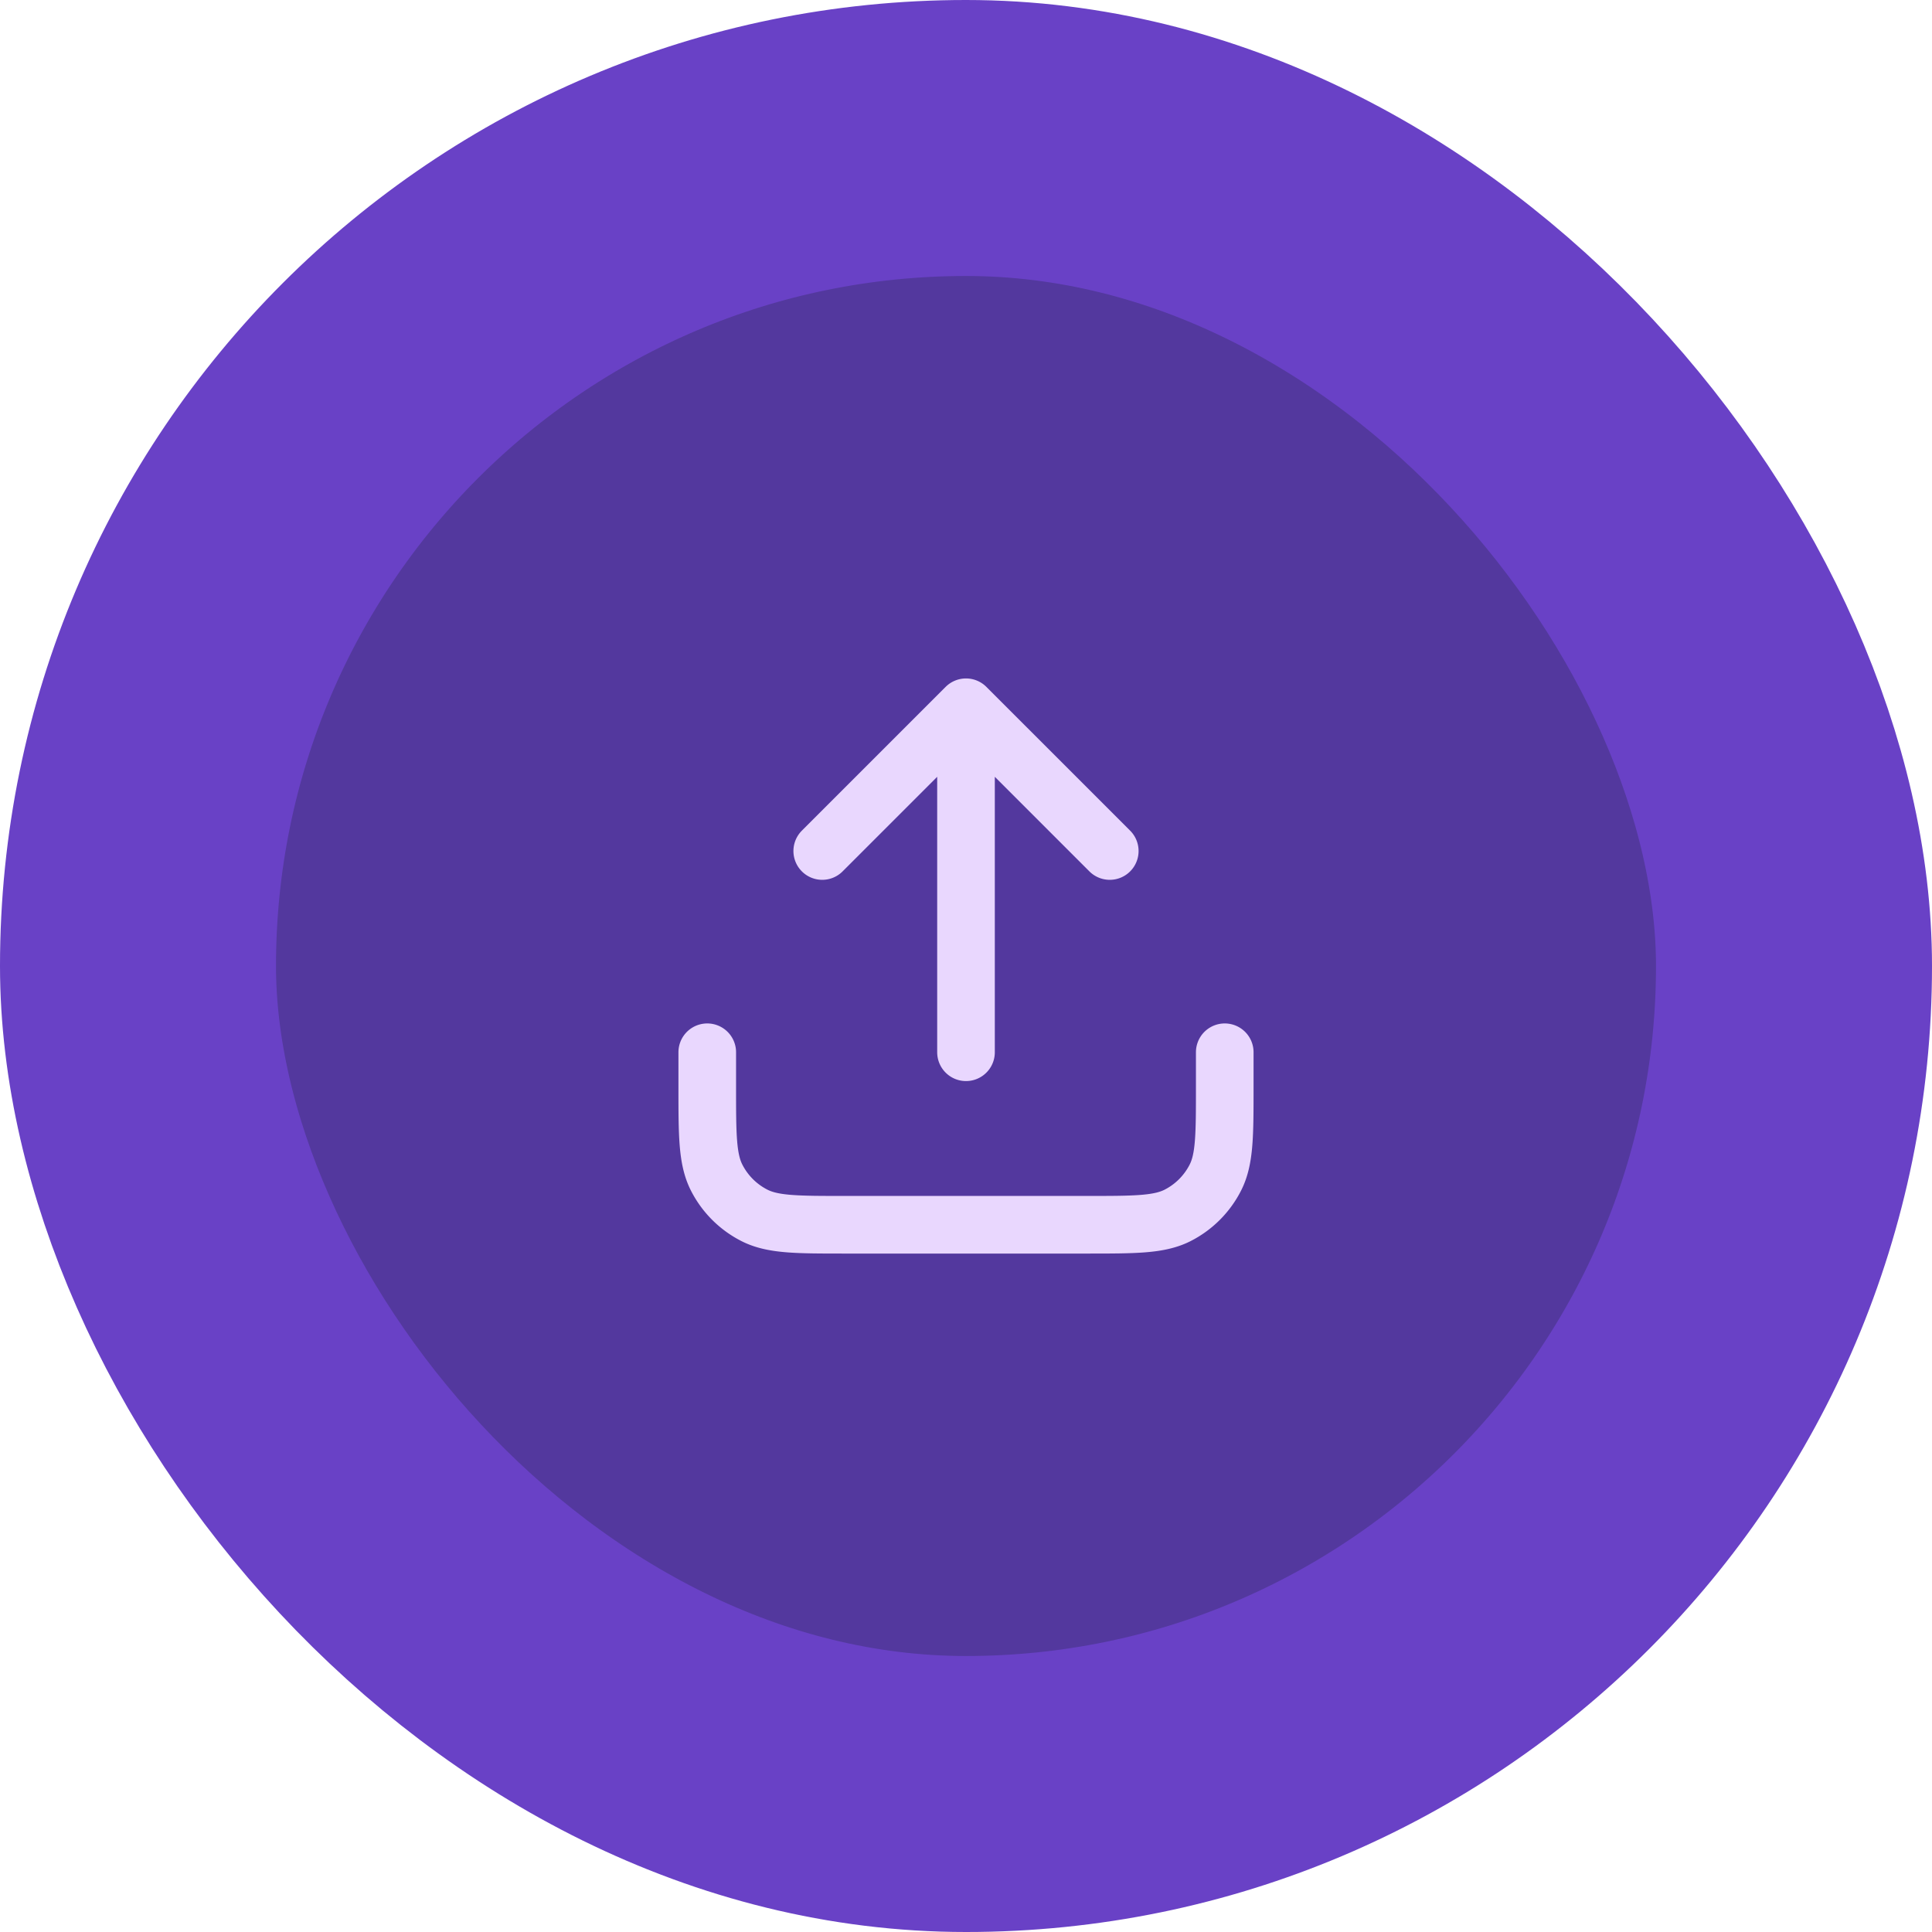 <svg xmlns="http://www.w3.org/2000/svg" width="56" height="56" fill="none"><rect width="48" height="48" x="4" y="4" fill="#53389E" rx="24"/><rect width="48" height="48" x="4" y="4" stroke="#6941C6" stroke-width="8" rx="24"/><path stroke="#E9D7FE" stroke-linecap="round" stroke-linejoin="round" stroke-width="1.67" d="M35.5 30.5v1c0 1.4 0 2.1-.273 2.635a2.5 2.5 0 0 1-1.092 1.093c-.535.272-1.235.272-2.635.272h-7c-1.4 0-2.1 0-2.635-.273a2.5 2.5 0 0 1-1.092-1.092C20.5 33.6 20.5 32.9 20.5 31.5v-1m11.667-5.833L28 20.5m0 0-4.167 4.167M28 20.5v10"/></svg>